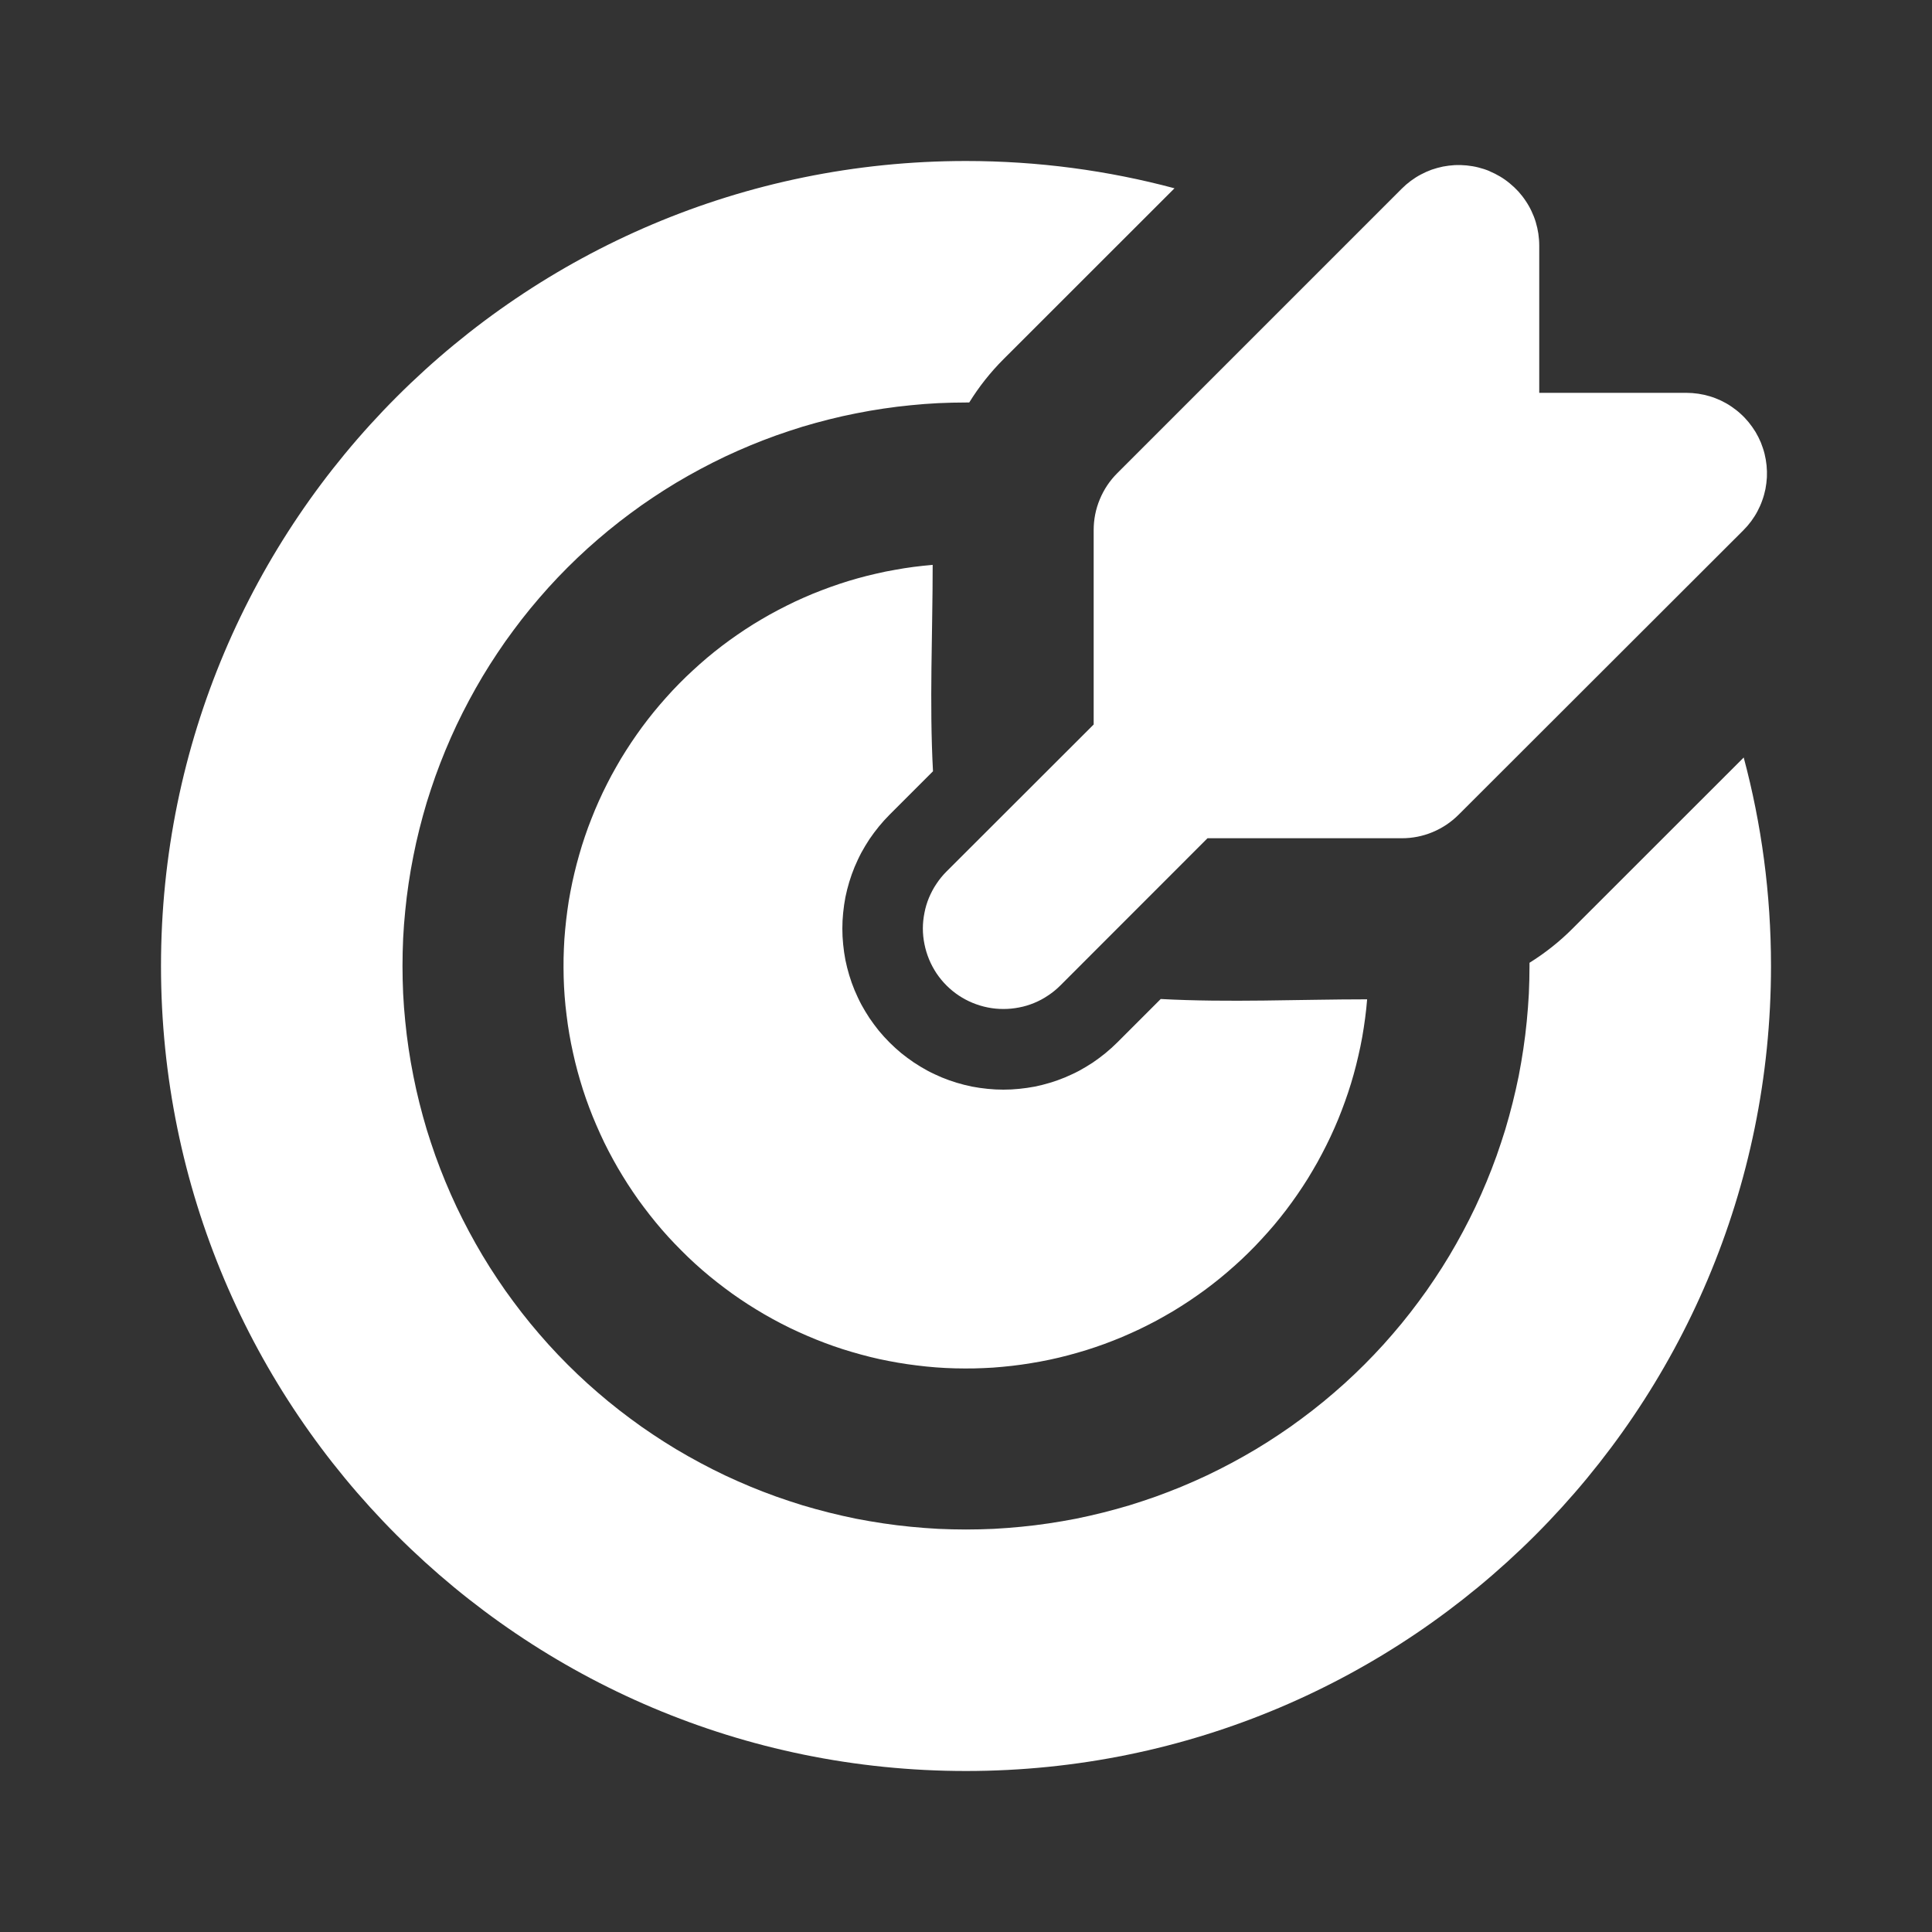 <svg xmlns="http://www.w3.org/2000/svg" fill="none" viewBox="0 0 24 24" class="design-iconfont">
  <rect x="0" y="0" width="24" height="24" fill="#333333" stroke="none"/>
  <path fill="#FFFFFF" d="M12 2C12.896 2 13.764 2.118 14.59 2.339L12.464 4.464C12.302 4.626 12.161 4.805 12.04 5L12 5C11.886 5 11.771 5.003 11.656 5.008C11.542 5.014 11.428 5.022 11.314 5.034C11.2 5.045 11.086 5.059 10.973 5.076C10.86 5.093 10.747 5.112 10.634 5.135C10.522 5.157 10.41 5.182 10.299 5.21C10.188 5.238 10.078 5.268 9.968 5.301C9.858 5.335 9.75 5.371 9.642 5.409C9.534 5.448 9.427 5.489 9.321 5.533C9.215 5.577 9.111 5.623 9.007 5.672C8.904 5.721 8.801 5.773 8.7 5.827C8.599 5.881 8.5 5.937 8.401 5.996C8.303 6.055 8.206 6.116 8.111 6.18C8.016 6.243 7.922 6.309 7.83 6.378C7.738 6.446 7.648 6.516 7.559 6.589C7.471 6.662 7.384 6.736 7.299 6.813C7.214 6.89 7.131 6.969 7.05 7.05C6.969 7.131 6.89 7.214 6.813 7.299C6.736 7.384 6.662 7.471 6.589 7.559C6.516 7.648 6.446 7.738 6.378 7.83C6.309 7.922 6.243 8.016 6.18 8.111C6.116 8.206 6.055 8.303 5.996 8.401C5.937 8.5 5.881 8.599 5.827 8.7C5.773 8.801 5.721 8.904 5.672 9.007C5.623 9.111 5.577 9.215 5.533 9.321C5.489 9.427 5.448 9.534 5.409 9.642C5.371 9.75 5.335 9.858 5.301 9.968C5.268 10.078 5.238 10.188 5.21 10.299C5.182 10.41 5.157 10.522 5.135 10.634C5.112 10.747 5.093 10.86 5.076 10.973C5.059 11.086 5.045 11.2 5.034 11.314C5.022 11.428 5.014 11.542 5.008 11.656C5.003 11.771 5 11.886 5 12C5 12.114 5.003 12.229 5.008 12.344C5.014 12.458 5.022 12.572 5.034 12.686C5.045 12.8 5.059 12.914 5.076 13.027C5.093 13.14 5.112 13.253 5.135 13.366C5.157 13.478 5.182 13.59 5.21 13.701C5.238 13.812 5.268 13.922 5.301 14.032C5.335 14.142 5.371 14.25 5.409 14.358C5.448 14.466 5.489 14.573 5.533 14.679C5.577 14.785 5.623 14.889 5.672 14.993C5.721 15.096 5.773 15.199 5.827 15.3C5.881 15.401 5.937 15.5 5.996 15.599C6.055 15.697 6.116 15.794 6.18 15.889C6.243 15.984 6.309 16.078 6.378 16.17C6.446 16.262 6.516 16.352 6.589 16.441C6.662 16.529 6.736 16.616 6.813 16.701C6.89 16.786 6.969 16.869 7.05 16.95C7.131 17.031 7.214 17.11 7.299 17.187C7.384 17.264 7.471 17.338 7.559 17.411C7.648 17.484 7.738 17.554 7.83 17.622C7.922 17.691 8.016 17.757 8.111 17.82C8.206 17.884 8.303 17.945 8.401 18.004C8.5 18.063 8.599 18.119 8.7 18.173C8.801 18.227 8.904 18.279 9.007 18.328C9.111 18.377 9.215 18.423 9.321 18.467C9.427 18.511 9.534 18.552 9.642 18.591C9.75 18.629 9.858 18.665 9.968 18.699C10.078 18.732 10.188 18.762 10.299 18.79C10.41 18.818 10.522 18.843 10.634 18.866C10.747 18.888 10.86 18.907 10.973 18.924C11.086 18.941 11.2 18.955 11.314 18.966C11.428 18.977 11.542 18.986 11.656 18.992C11.771 18.997 11.886 19 12 19C12.114 19 12.229 18.997 12.344 18.992C12.458 18.986 12.572 18.977 12.686 18.966C12.8 18.955 12.914 18.941 13.027 18.924C13.14 18.907 13.253 18.888 13.366 18.866C13.478 18.843 13.59 18.818 13.701 18.79C13.812 18.762 13.922 18.732 14.032 18.699C14.142 18.665 14.25 18.629 14.358 18.591C14.466 18.552 14.573 18.511 14.679 18.467C14.785 18.423 14.889 18.377 14.993 18.328C15.096 18.279 15.199 18.227 15.3 18.173C15.401 18.119 15.5 18.063 15.599 18.004C15.697 17.945 15.794 17.884 15.889 17.82C15.984 17.757 16.078 17.691 16.17 17.622C16.262 17.554 16.352 17.484 16.441 17.411C16.529 17.338 16.616 17.264 16.701 17.187C16.786 17.11 16.869 17.031 16.95 16.95C17.031 16.869 17.11 16.786 17.187 16.701C17.264 16.616 17.338 16.529 17.411 16.441C17.484 16.352 17.554 16.262 17.622 16.17C17.691 16.078 17.757 15.984 17.82 15.889C17.884 15.794 17.945 15.697 18.004 15.599C18.063 15.5 18.119 15.401 18.173 15.3C18.227 15.199 18.279 15.096 18.328 14.993C18.377 14.889 18.423 14.785 18.467 14.679C18.511 14.573 18.552 14.466 18.591 14.358C18.629 14.25 18.665 14.142 18.699 14.032C18.732 13.922 18.762 13.812 18.79 13.701C18.818 13.59 18.843 13.478 18.866 13.366C18.888 13.253 18.907 13.14 18.924 13.027C18.941 12.914 18.955 12.8 18.966 12.686C18.977 12.572 18.986 12.458 18.992 12.344C18.997 12.229 19 12.114 19 12L19 11.96C19.192 11.84 19.372 11.699 19.535 11.535L21.661 9.41C21.882 10.236 22 11.104 22 12C22 17.523 17.523 22 12 22C6.477 22 2 17.523 2 12C2 6.477 6.477 2 12 2ZM11.586 7.017C11.586 7.868 11.544 8.731 11.59 9.581L11.05 10.121C11.004 10.167 10.96 10.216 10.918 10.267C10.877 10.317 10.838 10.37 10.801 10.424C10.765 10.479 10.731 10.535 10.7 10.592C10.669 10.65 10.642 10.71 10.616 10.77C10.591 10.831 10.569 10.892 10.55 10.955C10.531 11.018 10.515 11.081 10.502 11.145C10.49 11.21 10.48 11.274 10.474 11.339C10.467 11.405 10.464 11.47 10.464 11.536C10.464 11.601 10.467 11.666 10.474 11.732C10.48 11.797 10.49 11.861 10.502 11.926C10.515 11.99 10.531 12.053 10.55 12.116C10.569 12.179 10.591 12.241 10.616 12.301C10.642 12.361 10.669 12.421 10.7 12.479C10.731 12.536 10.765 12.592 10.801 12.647C10.838 12.701 10.877 12.754 10.918 12.805C10.96 12.855 11.004 12.904 11.05 12.95C11.096 12.996 11.145 13.04 11.195 13.082C11.246 13.123 11.299 13.162 11.353 13.199C11.408 13.235 11.464 13.269 11.521 13.3C11.579 13.331 11.639 13.358 11.699 13.384C11.759 13.409 11.821 13.431 11.884 13.45C11.947 13.469 12.01 13.485 12.074 13.498C12.139 13.51 12.203 13.52 12.268 13.526C12.334 13.533 12.399 13.536 12.464 13.536C12.53 13.536 12.595 13.533 12.661 13.526C12.726 13.52 12.79 13.51 12.855 13.498C12.919 13.485 12.982 13.469 13.045 13.45C13.108 13.431 13.169 13.409 13.23 13.384C13.29 13.358 13.35 13.331 13.408 13.3C13.465 13.269 13.521 13.235 13.576 13.199C13.63 13.162 13.683 13.123 13.733 13.082C13.784 13.04 13.833 12.996 13.879 12.95L14.419 12.41C15.269 12.456 16.131 12.414 16.983 12.414C16.977 12.493 16.968 12.571 16.958 12.649C16.948 12.728 16.935 12.806 16.922 12.883C16.908 12.961 16.892 13.039 16.874 13.115C16.857 13.192 16.837 13.269 16.816 13.345C16.795 13.421 16.772 13.496 16.747 13.571C16.722 13.646 16.695 13.721 16.667 13.794C16.639 13.868 16.609 13.941 16.577 14.013C16.545 14.085 16.512 14.157 16.476 14.228C16.441 14.298 16.404 14.368 16.366 14.437C16.327 14.506 16.287 14.574 16.246 14.641C16.204 14.708 16.161 14.774 16.116 14.839C16.071 14.904 16.025 14.968 15.977 15.031C15.929 15.094 15.88 15.155 15.829 15.216C15.778 15.276 15.726 15.335 15.672 15.393C15.619 15.451 15.564 15.508 15.508 15.563C15.451 15.619 15.394 15.673 15.335 15.725C15.276 15.778 15.216 15.829 15.155 15.879C15.094 15.929 15.031 15.977 14.968 16.024C14.904 16.071 14.839 16.116 14.774 16.16C14.708 16.204 14.641 16.246 14.574 16.287C14.506 16.327 14.437 16.366 14.368 16.404C14.298 16.441 14.228 16.477 14.157 16.511C14.085 16.545 14.014 16.577 13.941 16.608C13.868 16.639 13.795 16.667 13.72 16.695C13.646 16.722 13.572 16.747 13.496 16.771C13.421 16.794 13.345 16.816 13.269 16.836C13.192 16.856 13.116 16.875 13.038 16.891C12.961 16.907 12.883 16.922 12.806 16.934C12.728 16.947 12.65 16.958 12.571 16.967C12.493 16.976 12.414 16.983 12.335 16.989C12.257 16.994 12.178 16.997 12.099 16.999C12.02 17 11.941 17 11.862 16.998C11.783 16.996 11.704 16.992 11.626 16.986C11.547 16.98 11.468 16.972 11.39 16.962C11.312 16.953 11.233 16.941 11.156 16.928C11.078 16.915 11 16.899 10.923 16.883C10.846 16.866 10.77 16.847 10.693 16.826C10.617 16.805 10.541 16.783 10.466 16.759C10.391 16.735 10.317 16.709 10.243 16.681C10.169 16.653 10.096 16.624 10.023 16.592C9.951 16.561 9.879 16.528 9.808 16.494C9.737 16.459 9.667 16.423 9.598 16.385C9.528 16.347 9.46 16.307 9.393 16.266C9.325 16.225 9.259 16.182 9.194 16.138C9.128 16.094 9.064 16.048 9.001 16C8.938 15.953 8.876 15.904 8.815 15.854C8.754 15.804 8.694 15.752 8.636 15.699C8.578 15.646 8.52 15.591 8.465 15.535C8.409 15.479 8.354 15.422 8.301 15.364C8.248 15.306 8.196 15.246 8.146 15.185C8.096 15.124 8.047 15.062 8 14.999C7.952 14.936 7.906 14.872 7.862 14.806C7.818 14.741 7.775 14.675 7.734 14.607C7.693 14.54 7.653 14.472 7.615 14.402C7.577 14.333 7.541 14.263 7.506 14.192C7.472 14.121 7.439 14.049 7.408 13.977C7.376 13.904 7.347 13.831 7.319 13.757C7.291 13.683 7.265 13.609 7.241 13.534C7.217 13.459 7.195 13.383 7.174 13.307C7.153 13.23 7.135 13.154 7.118 13.077C7.101 13 7.085 12.922 7.072 12.844C7.059 12.767 7.047 12.688 7.038 12.61C7.028 12.532 7.02 12.453 7.014 12.374C7.008 12.296 7.004 12.217 7.002 12.138C7 12.059 7 11.98 7.001 11.901C7.003 11.822 7.006 11.743 7.011 11.665C7.017 11.586 7.024 11.507 7.033 11.429C7.042 11.35 7.053 11.272 7.065 11.194C7.078 11.117 7.093 11.039 7.109 10.962C7.126 10.884 7.144 10.808 7.164 10.731C7.184 10.655 7.206 10.579 7.229 10.504C7.253 10.428 7.278 10.354 7.305 10.28C7.333 10.205 7.362 10.132 7.392 10.059C7.423 9.986 7.455 9.914 7.489 9.843C7.523 9.772 7.559 9.702 7.596 9.632C7.634 9.563 7.673 9.494 7.713 9.426C7.754 9.359 7.796 9.292 7.84 9.226C7.884 9.161 7.929 9.096 7.976 9.032C8.023 8.969 8.071 8.906 8.121 8.845C8.171 8.784 8.222 8.724 8.275 8.665C8.327 8.606 8.381 8.549 8.437 8.492C8.492 8.436 8.549 8.381 8.607 8.328C8.665 8.274 8.724 8.222 8.784 8.171C8.845 8.12 8.906 8.071 8.969 8.023C9.032 7.975 9.096 7.929 9.161 7.884C9.226 7.839 9.292 7.796 9.359 7.754C9.426 7.713 9.494 7.673 9.563 7.634C9.632 7.596 9.702 7.559 9.772 7.524C9.843 7.488 9.914 7.455 9.987 7.423C10.059 7.391 10.132 7.361 10.206 7.333C10.279 7.305 10.354 7.278 10.429 7.253C10.504 7.228 10.579 7.205 10.655 7.184C10.731 7.163 10.808 7.143 10.885 7.126C10.961 7.108 11.039 7.092 11.117 7.079C11.194 7.065 11.272 7.052 11.351 7.042C11.429 7.032 11.507 7.024 11.586 7.017ZM18.504 2.127C18.549 2.146 18.593 2.168 18.635 2.193C18.677 2.218 18.718 2.247 18.755 2.278C18.793 2.309 18.829 2.343 18.862 2.379C18.895 2.416 18.925 2.454 18.952 2.495C18.98 2.536 19.004 2.578 19.025 2.623C19.046 2.667 19.064 2.713 19.078 2.76C19.092 2.807 19.103 2.855 19.11 2.903C19.117 2.952 19.121 3.001 19.121 3.05L19.121 4.88L20.95 4.88C20.999 4.88 21.048 4.884 21.097 4.891C21.145 4.898 21.193 4.909 21.24 4.923C21.287 4.937 21.333 4.955 21.378 4.976C21.422 4.997 21.465 5.021 21.506 5.049C21.546 5.076 21.585 5.106 21.621 5.139C21.658 5.172 21.692 5.208 21.723 5.246C21.754 5.284 21.782 5.324 21.808 5.366C21.833 5.408 21.855 5.452 21.874 5.497C21.892 5.543 21.908 5.589 21.92 5.637C21.932 5.685 21.94 5.733 21.945 5.782C21.95 5.831 21.951 5.88 21.949 5.929C21.946 5.978 21.94 6.027 21.931 6.075C21.921 6.123 21.908 6.171 21.891 6.217C21.875 6.263 21.855 6.308 21.832 6.351C21.809 6.395 21.782 6.436 21.753 6.476C21.724 6.515 21.692 6.552 21.657 6.587L18.12 10.12C18.026 10.214 17.918 10.286 17.796 10.337C17.673 10.388 17.546 10.413 17.413 10.413L15 10.413L13.172 12.242C13.126 12.288 13.075 12.33 13.02 12.366C12.966 12.403 12.908 12.434 12.847 12.459C12.787 12.484 12.724 12.503 12.66 12.515C12.595 12.528 12.53 12.534 12.465 12.534C12.399 12.534 12.334 12.528 12.27 12.515C12.205 12.502 12.143 12.483 12.082 12.458C12.021 12.433 11.964 12.402 11.909 12.366C11.854 12.329 11.804 12.288 11.758 12.242C11.711 12.195 11.67 12.145 11.633 12.09C11.597 12.035 11.566 11.978 11.541 11.917C11.516 11.856 11.497 11.794 11.484 11.729C11.471 11.665 11.464 11.6 11.464 11.534C11.464 11.469 11.471 11.404 11.484 11.339C11.496 11.275 11.515 11.212 11.54 11.152C11.566 11.091 11.596 11.033 11.633 10.979C11.669 10.924 11.711 10.873 11.757 10.827L13.586 9L13.586 6.586C13.586 6.453 13.611 6.325 13.662 6.203C13.713 6.08 13.785 5.972 13.879 5.878L17.414 2.343C17.449 2.308 17.486 2.276 17.525 2.247C17.565 2.218 17.606 2.191 17.65 2.168C17.693 2.145 17.738 2.125 17.784 2.108C17.831 2.092 17.878 2.079 17.926 2.069C17.974 2.06 18.023 2.054 18.072 2.051C18.121 2.049 18.17 2.05 18.219 2.055C18.268 2.06 18.317 2.068 18.364 2.08C18.412 2.092 18.459 2.107 18.504 2.126"/>
</svg>
